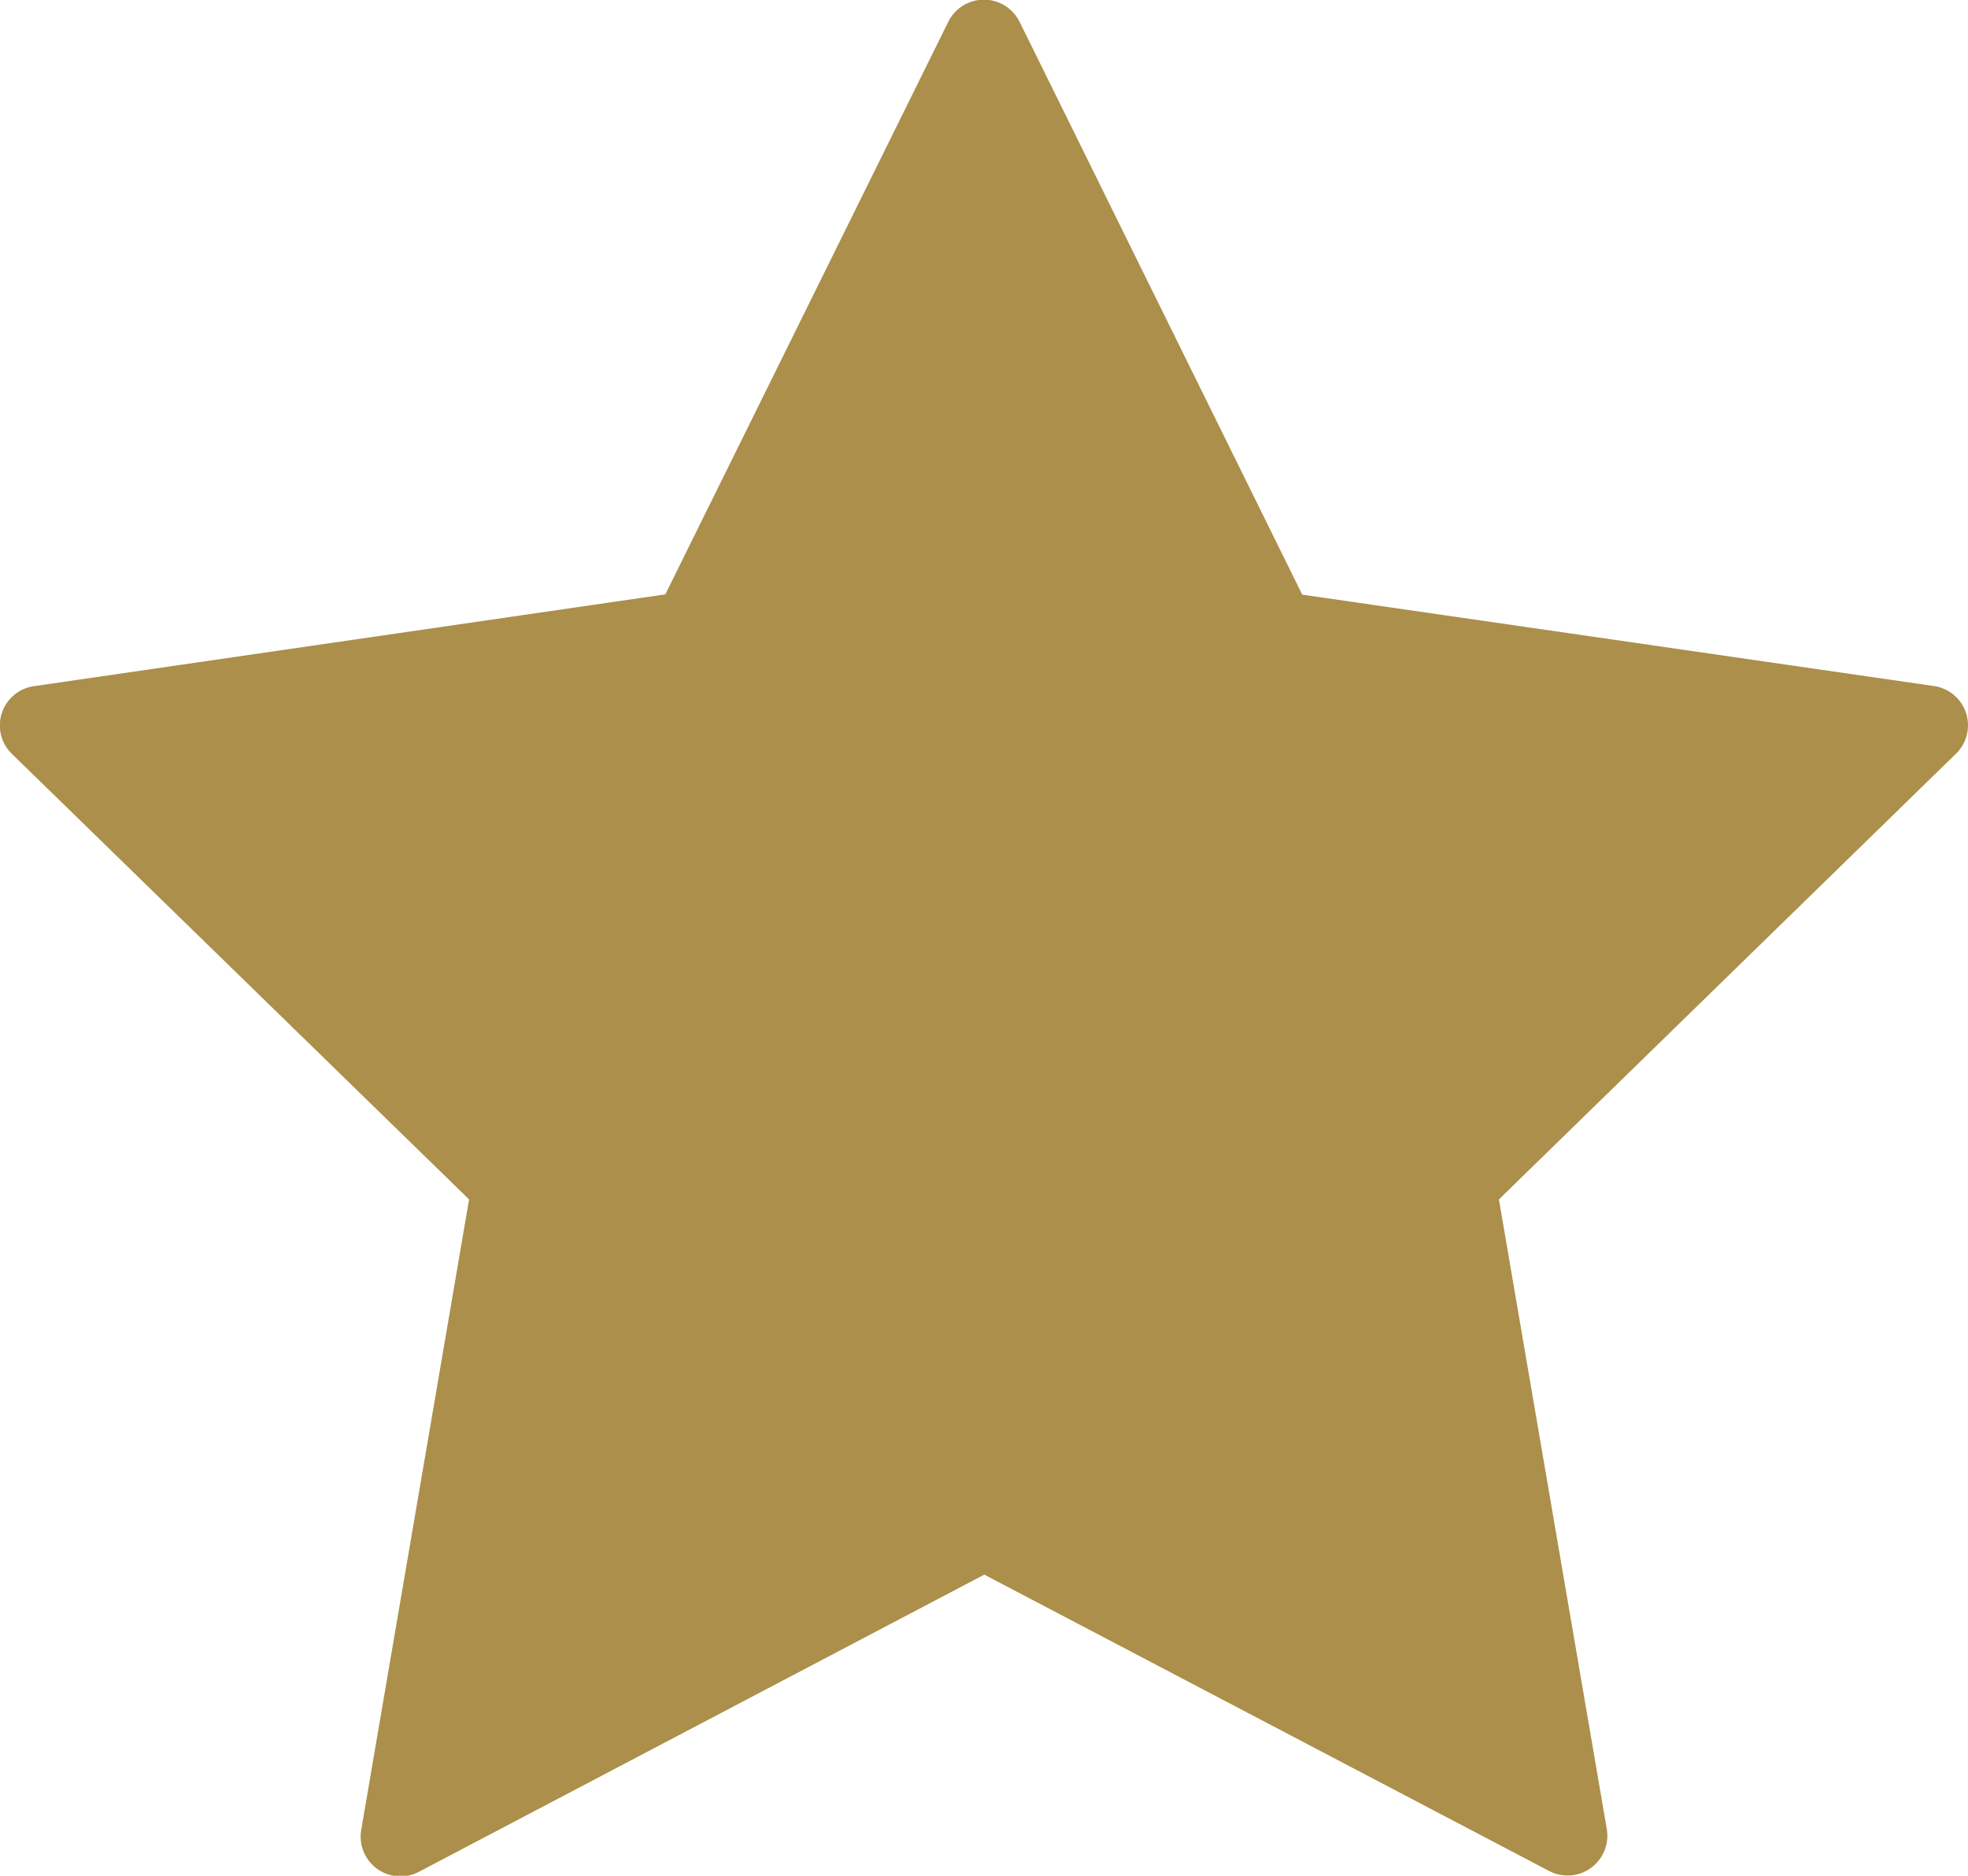 <svg xmlns="http://www.w3.org/2000/svg" width="14" height="13.343" viewBox="0 0 14 13.343">
  <path id="noun-star-275171" d="M115.468,133.294a.283.283,0,0,0,.41-.3l-.767-4.477,3.251-3.17a.282.282,0,0,0-.157-.482l-4.493-.65-2.011-4.075a.283.283,0,0,0-.507,0l-2.013,4.073-4.491.653a.282.282,0,0,0-.157.482l3.252,3.169L107.018,133a.283.283,0,0,0,.41.3l4.022-2.114Z" transform="translate(-104.448 -119.985)" fill="#ab8f4a" fill-rule="evenodd"/>
</svg>

